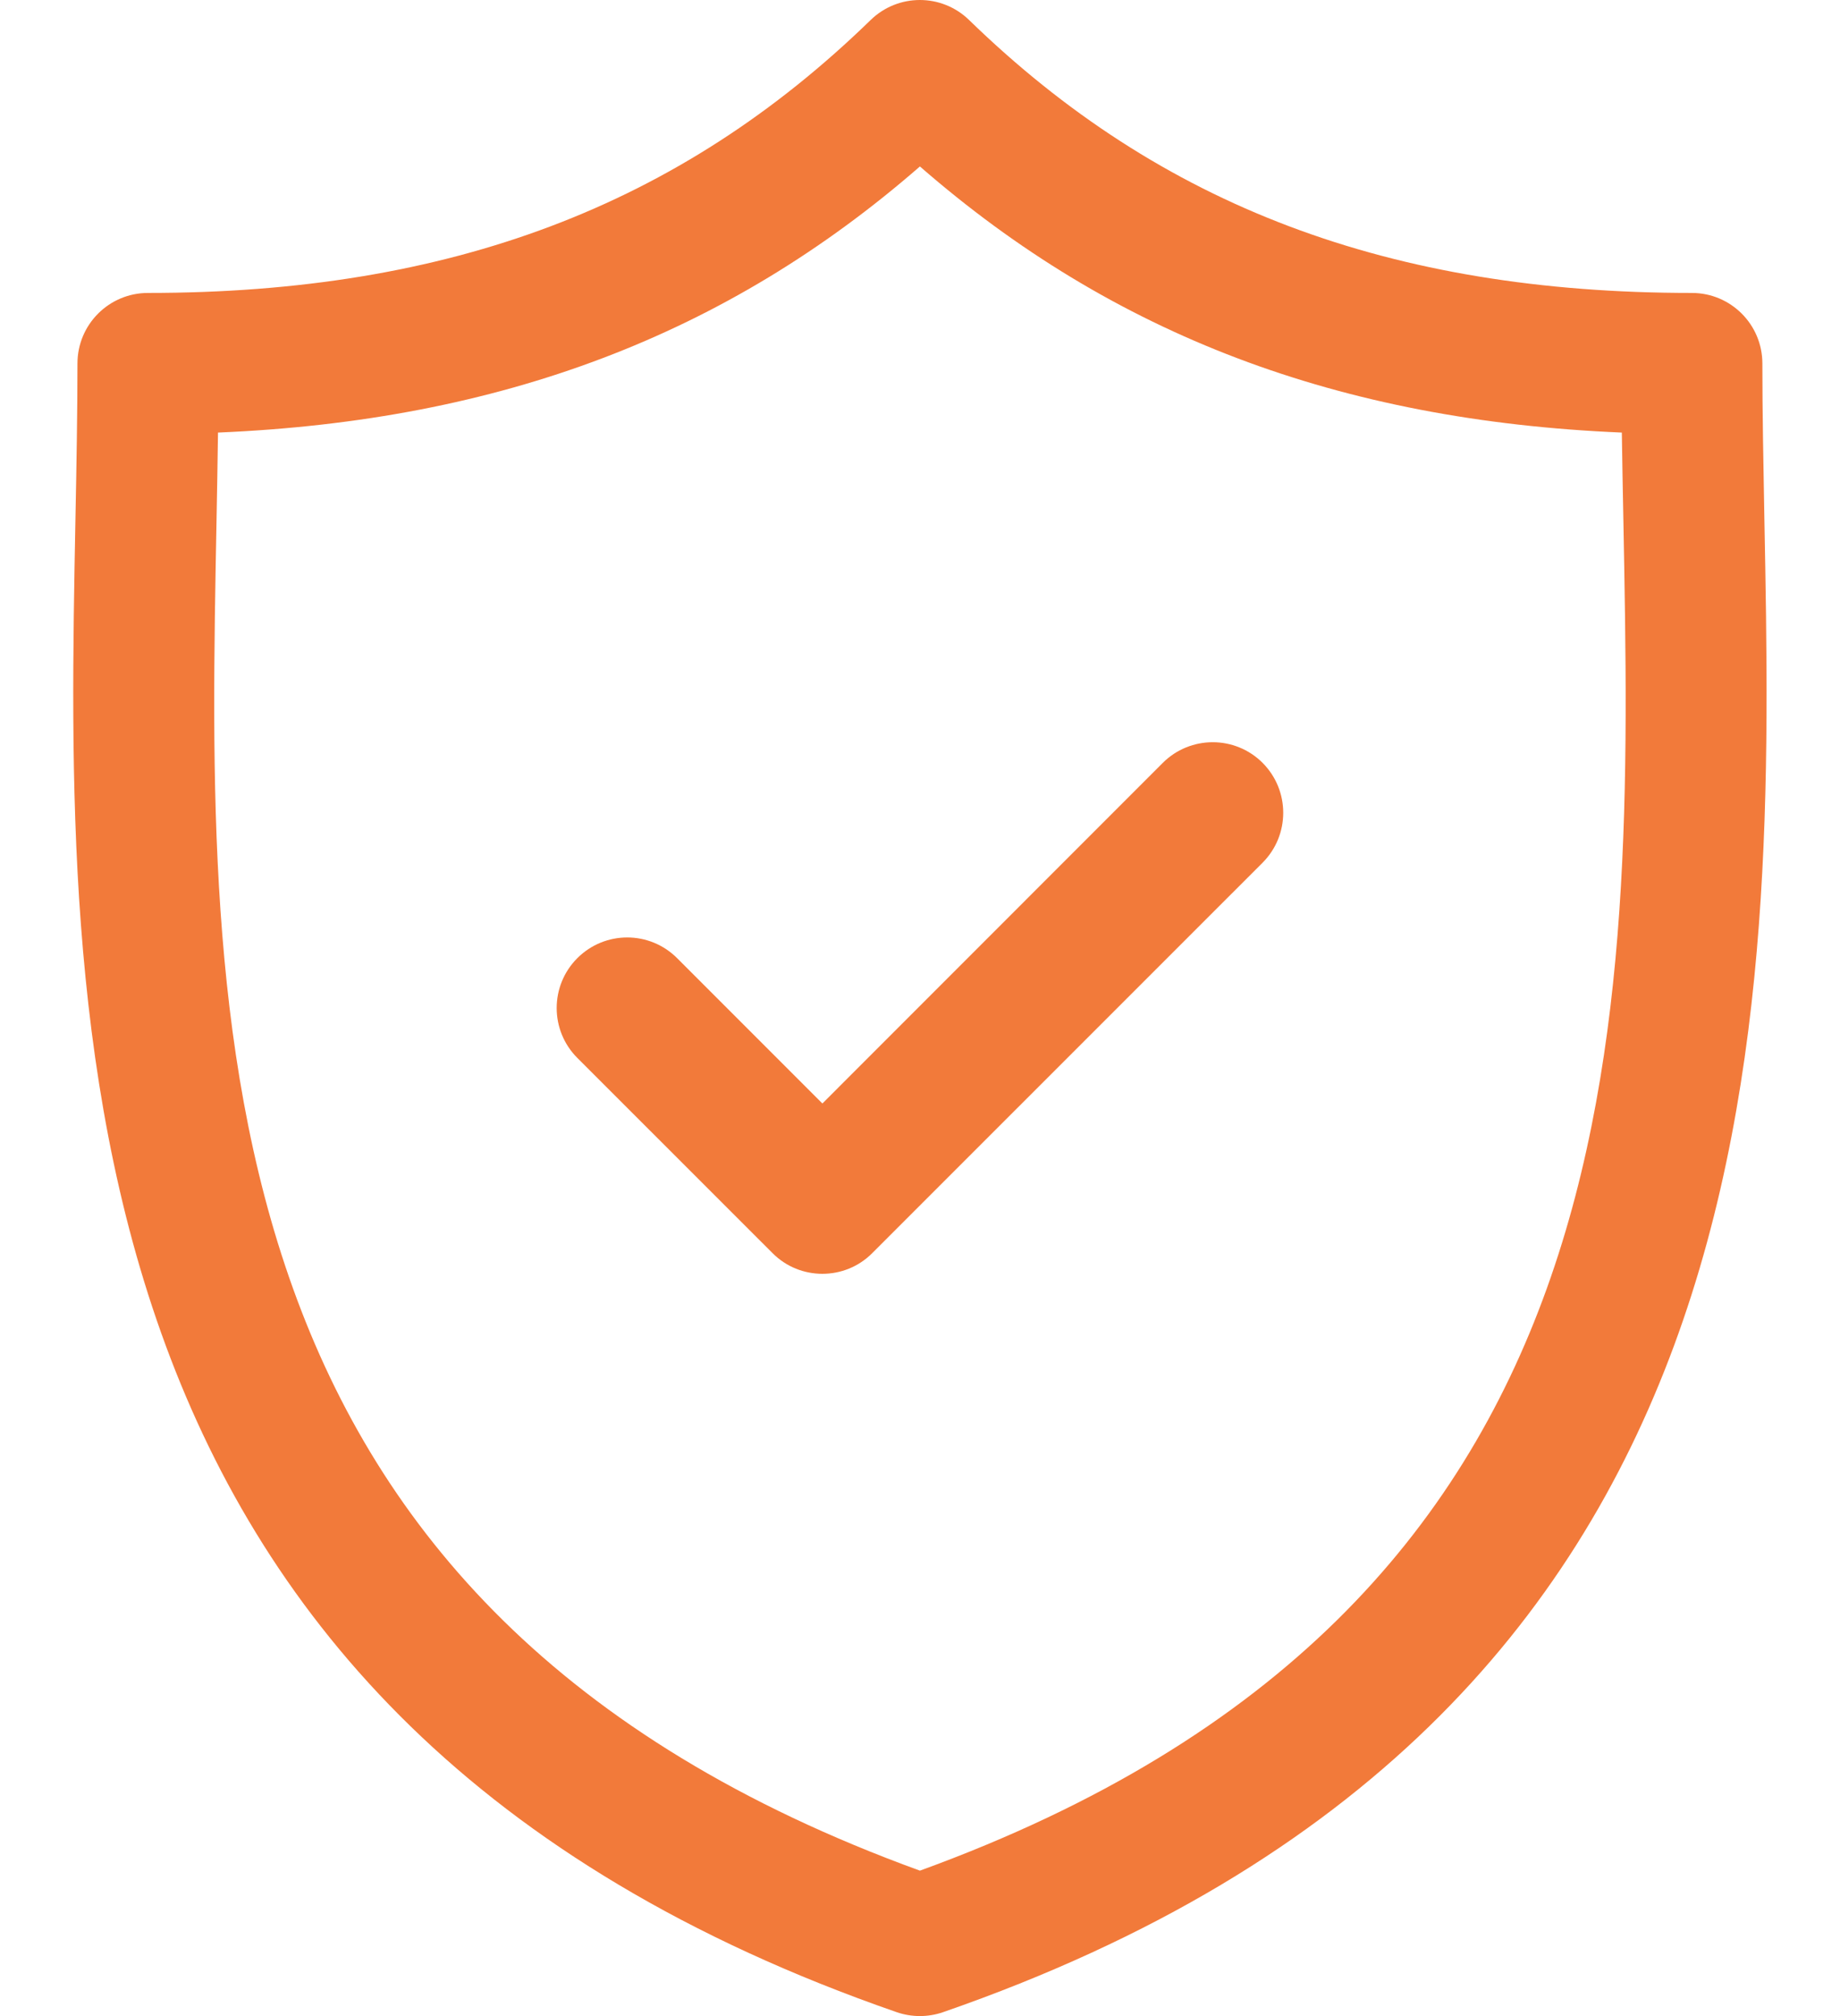 <svg width="21" height="23" viewBox="0 0 21 23" fill="none" xmlns="http://www.w3.org/2000/svg">
<path d="M20.137 5.922C20.126 5.301 20.114 4.714 20.114 4.147C20.114 3.702 19.754 3.342 19.309 3.342C15.866 3.342 13.245 2.352 11.06 0.228C10.747 -0.076 10.25 -0.076 9.937 0.228C7.753 2.352 5.132 3.342 1.689 3.342C1.244 3.342 0.884 3.702 0.884 4.147C0.884 4.715 0.873 5.301 0.861 5.923C0.75 11.701 0.599 19.616 10.235 22.956C10.32 22.985 10.409 23 10.499 23C10.588 23 10.677 22.985 10.762 22.956C20.399 19.616 20.248 11.701 20.137 5.922ZM10.499 21.341C2.235 18.339 2.36 11.762 2.471 5.953C2.477 5.605 2.484 5.267 2.488 4.935C5.713 4.799 8.291 3.822 10.499 1.899C12.706 3.822 15.285 4.799 18.51 4.935C18.515 5.267 18.521 5.604 18.528 5.953C18.638 11.762 18.763 18.339 10.499 21.341Z" fill="#F27A3A"/>
<path d="M13.271 8.703L9.386 12.589L7.728 10.931C7.413 10.616 6.904 10.616 6.589 10.931C6.275 11.245 6.275 11.755 6.589 12.069L8.817 14.296C8.974 14.454 9.18 14.532 9.386 14.532C9.592 14.532 9.798 14.454 9.955 14.296L14.41 9.842C14.724 9.527 14.724 9.018 14.41 8.703C14.096 8.389 13.586 8.389 13.271 8.703Z" fill="#F27A3A"/>
</svg>
